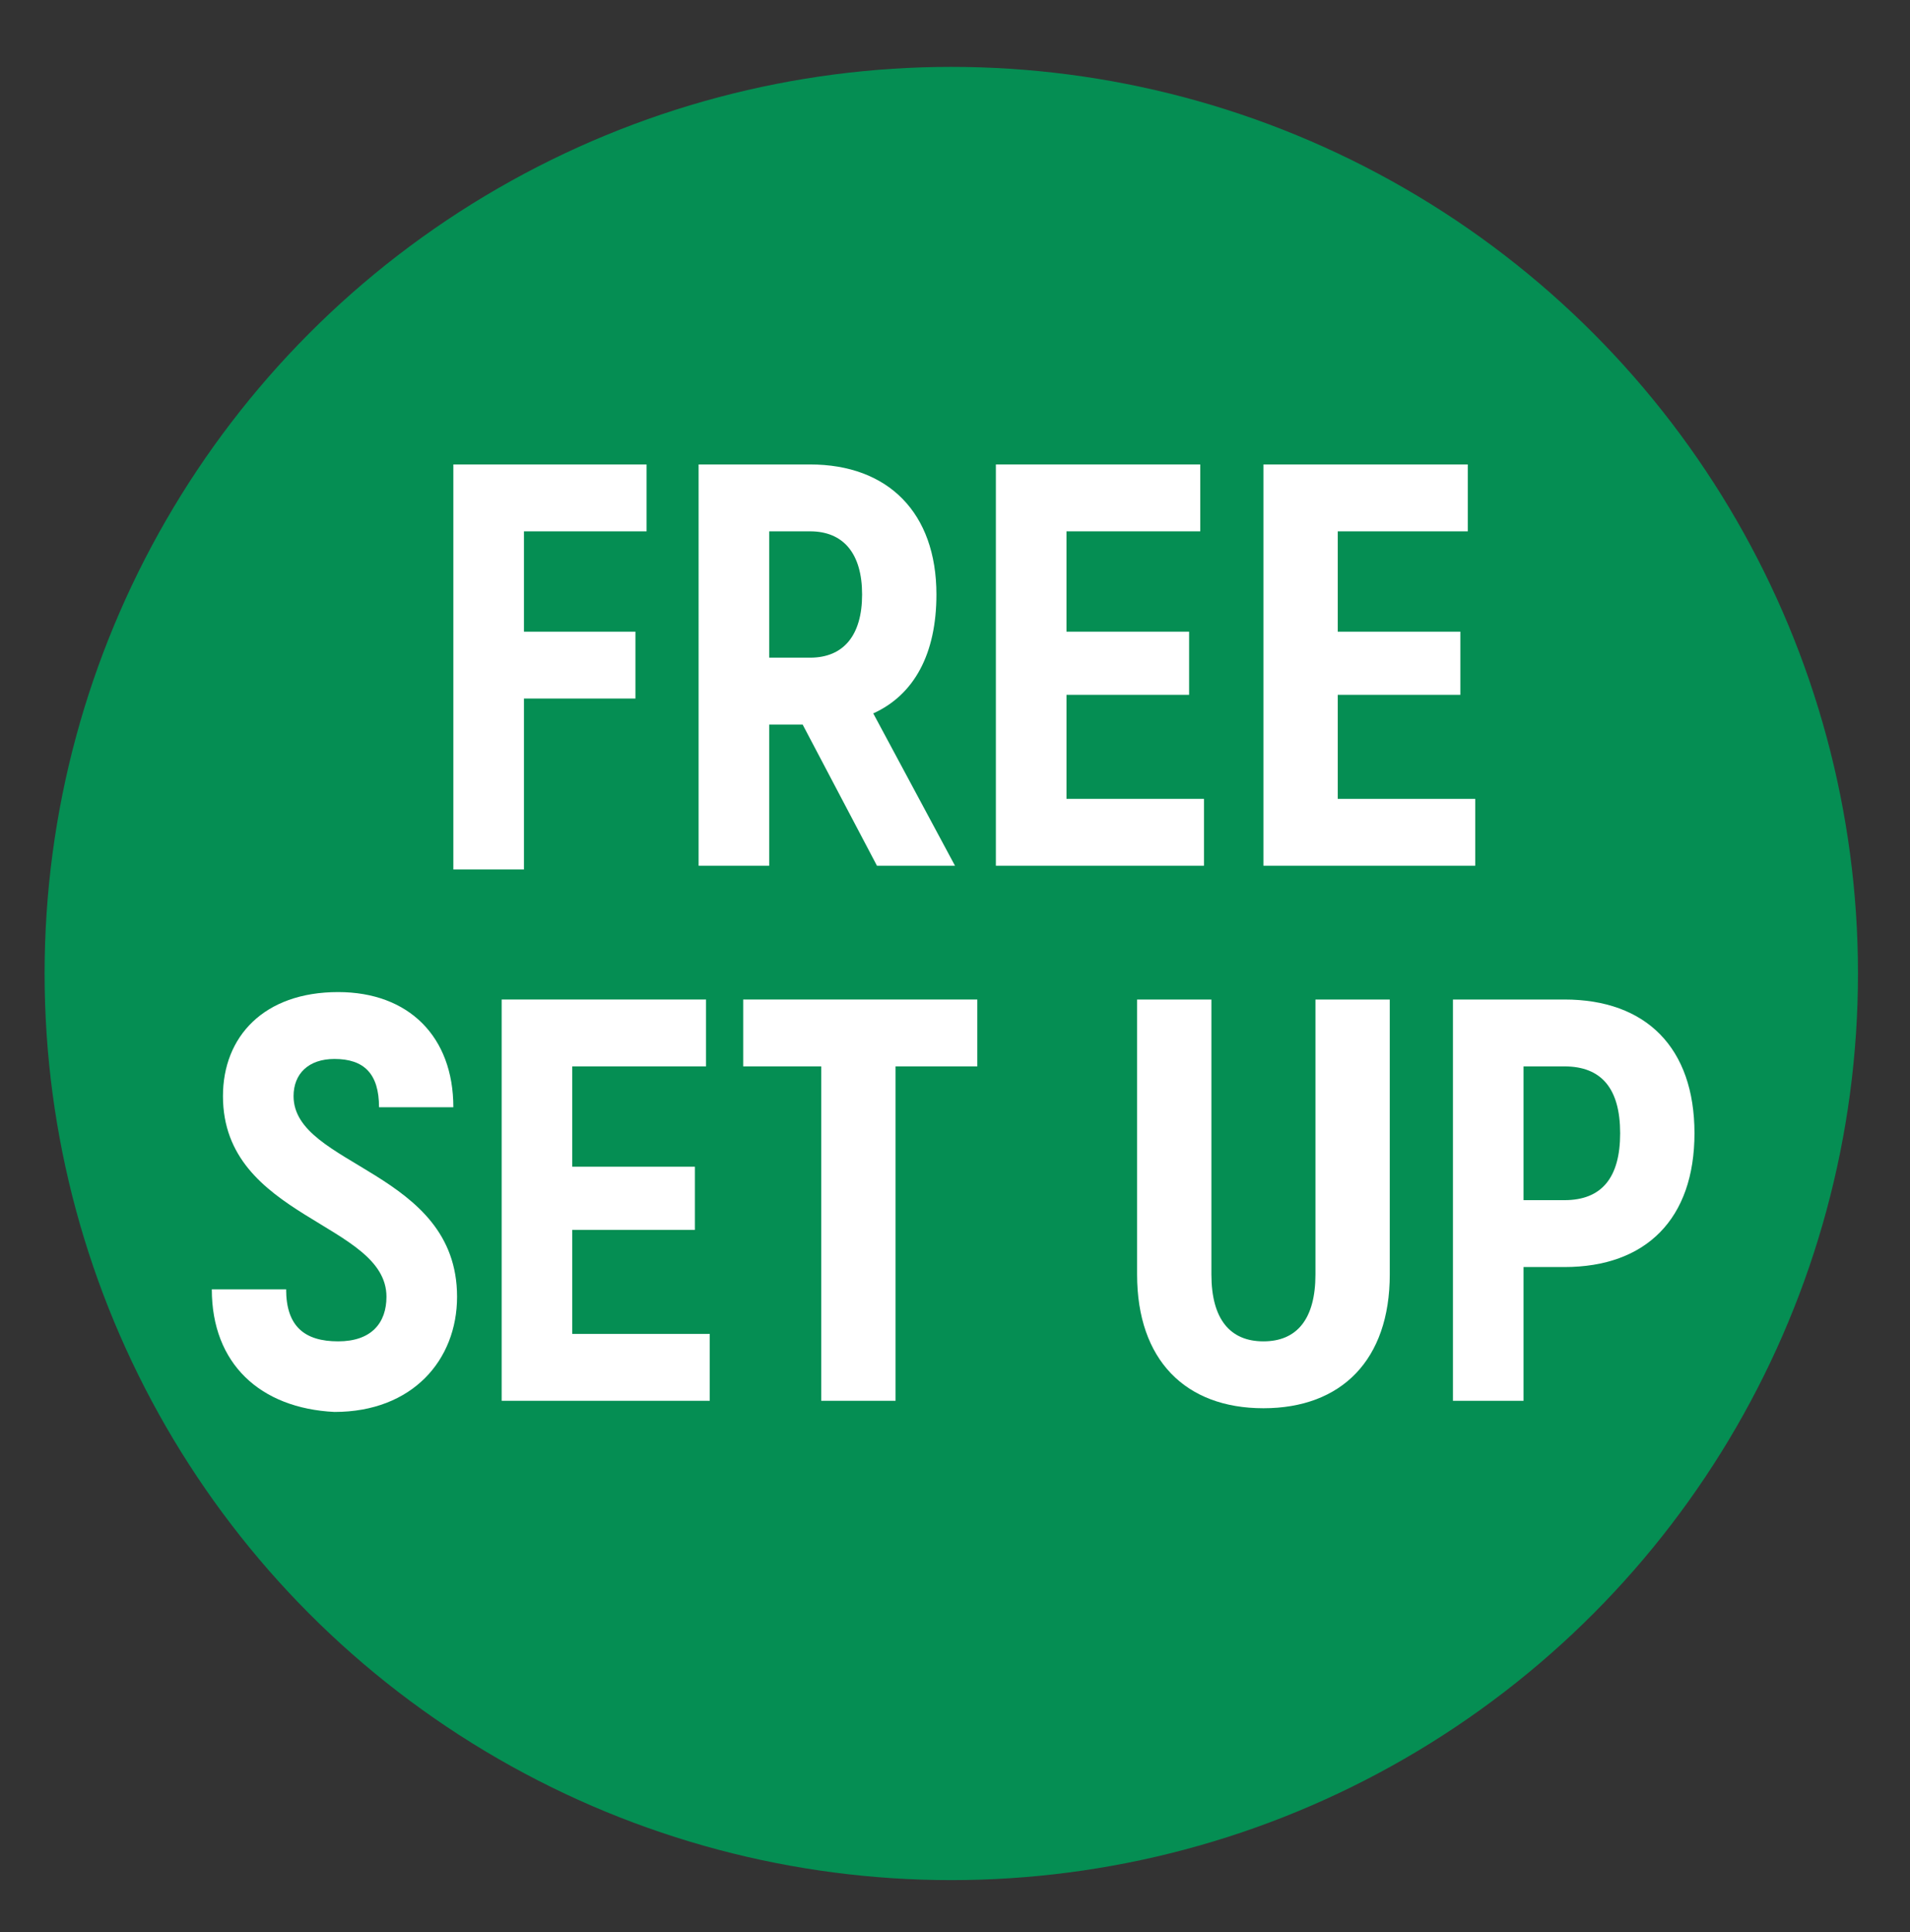<?xml version="1.0" encoding="utf-8"?>
<!-- Generator: Adobe Illustrator 28.0.0, SVG Export Plug-In . SVG Version: 6.00 Build 0)  -->
<svg version="1.1" id="Layer_1" xmlns="http://www.w3.org/2000/svg" xmlns:xlink="http://www.w3.org/1999/xlink" x="0px" y="0px"
	 viewBox="0 0 51.4 52" style="enable-background:new 0 0 51.4 52;" xml:space="preserve">
<rect x="0" y="0" width="51.4" height="52" fill="#333333" stroke="none"/>
<style type="text/css">
	.st0{fill:#058E53;}
	.st1{fill:#FFFFFF;}
</style>
<g>
	<circle class="st0" cx="25.6" cy="26.2" r="24.4"/>
	<g>
		<path class="st1" d="M14.1,14.3V17h3v1.8h-3v4.6h-1.9V12.5h5.2v1.8H14.1z"/>
		<path class="st1" d="M21.6,19.5h-0.9v3.8h-1.9V12.5h3c2.1,0,3.4,1.3,3.4,3.5c0,1.6-0.6,2.7-1.7,3.2l2.2,4.1h-2.1L21.6,19.5z
			 M20.7,17.7h1.1c0.9,0,1.4-0.6,1.4-1.7c0-1.1-0.5-1.7-1.4-1.7h-1.1V17.7z"/>
		<path class="st1" d="M32.4,21.5v1.8h-5.6V12.5h5.5v1.8h-3.6v2.7H32v1.7h-3.3v2.8H32.4z"/>
		<path class="st1" d="M39.7,21.5v1.8H34V12.5h5.5v1.8H36v2.7h3.3v1.7H36v2.8H39.7z"/>
		<path class="st1" d="M5.7,34.7h2c0,1,0.5,1.4,1.4,1.4c0.9,0,1.3-0.5,1.3-1.2c0-2-4.4-2.1-4.4-5.4c0-1.6,1.1-2.8,3.1-2.8
			c1.9,0,3.1,1.2,3.1,3.1h-2c0-0.9-0.4-1.3-1.2-1.3c-0.7,0-1.1,0.4-1.1,1c0,1.9,4.4,2,4.4,5.4c0,1.7-1.2,3.1-3.3,3.1
			C7,37.9,5.7,36.7,5.7,34.7z"/>
		<path class="st1" d="M19.1,35.9v1.8h-5.6V26.9H19v1.8h-3.6v2.7h3.3v1.7h-3.3v2.8H19.1z"/>
		<path class="st1" d="M26.3,28.7h-2.2v9h-2v-9H20v-1.8h6.3V28.7z"/>
		<path class="st1" d="M30.6,34.3v-7.4h2v7.4c0,1.2,0.5,1.8,1.4,1.8s1.4-0.6,1.4-1.8v-7.4h2v7.4c0,2.3-1.3,3.6-3.4,3.6
			C31.9,37.9,30.6,36.6,30.6,34.3z"/>
		<path class="st1" d="M45.6,30.5c0,2.3-1.3,3.6-3.5,3.6H41v3.6h-1.9V26.9h3C44.3,26.9,45.6,28.2,45.6,30.5z M43.6,30.5
			c0-1.2-0.5-1.8-1.5-1.8H41v3.6h1.1C43.1,32.3,43.6,31.7,43.6,30.5z"/>
	</g>
</g>
</svg>
